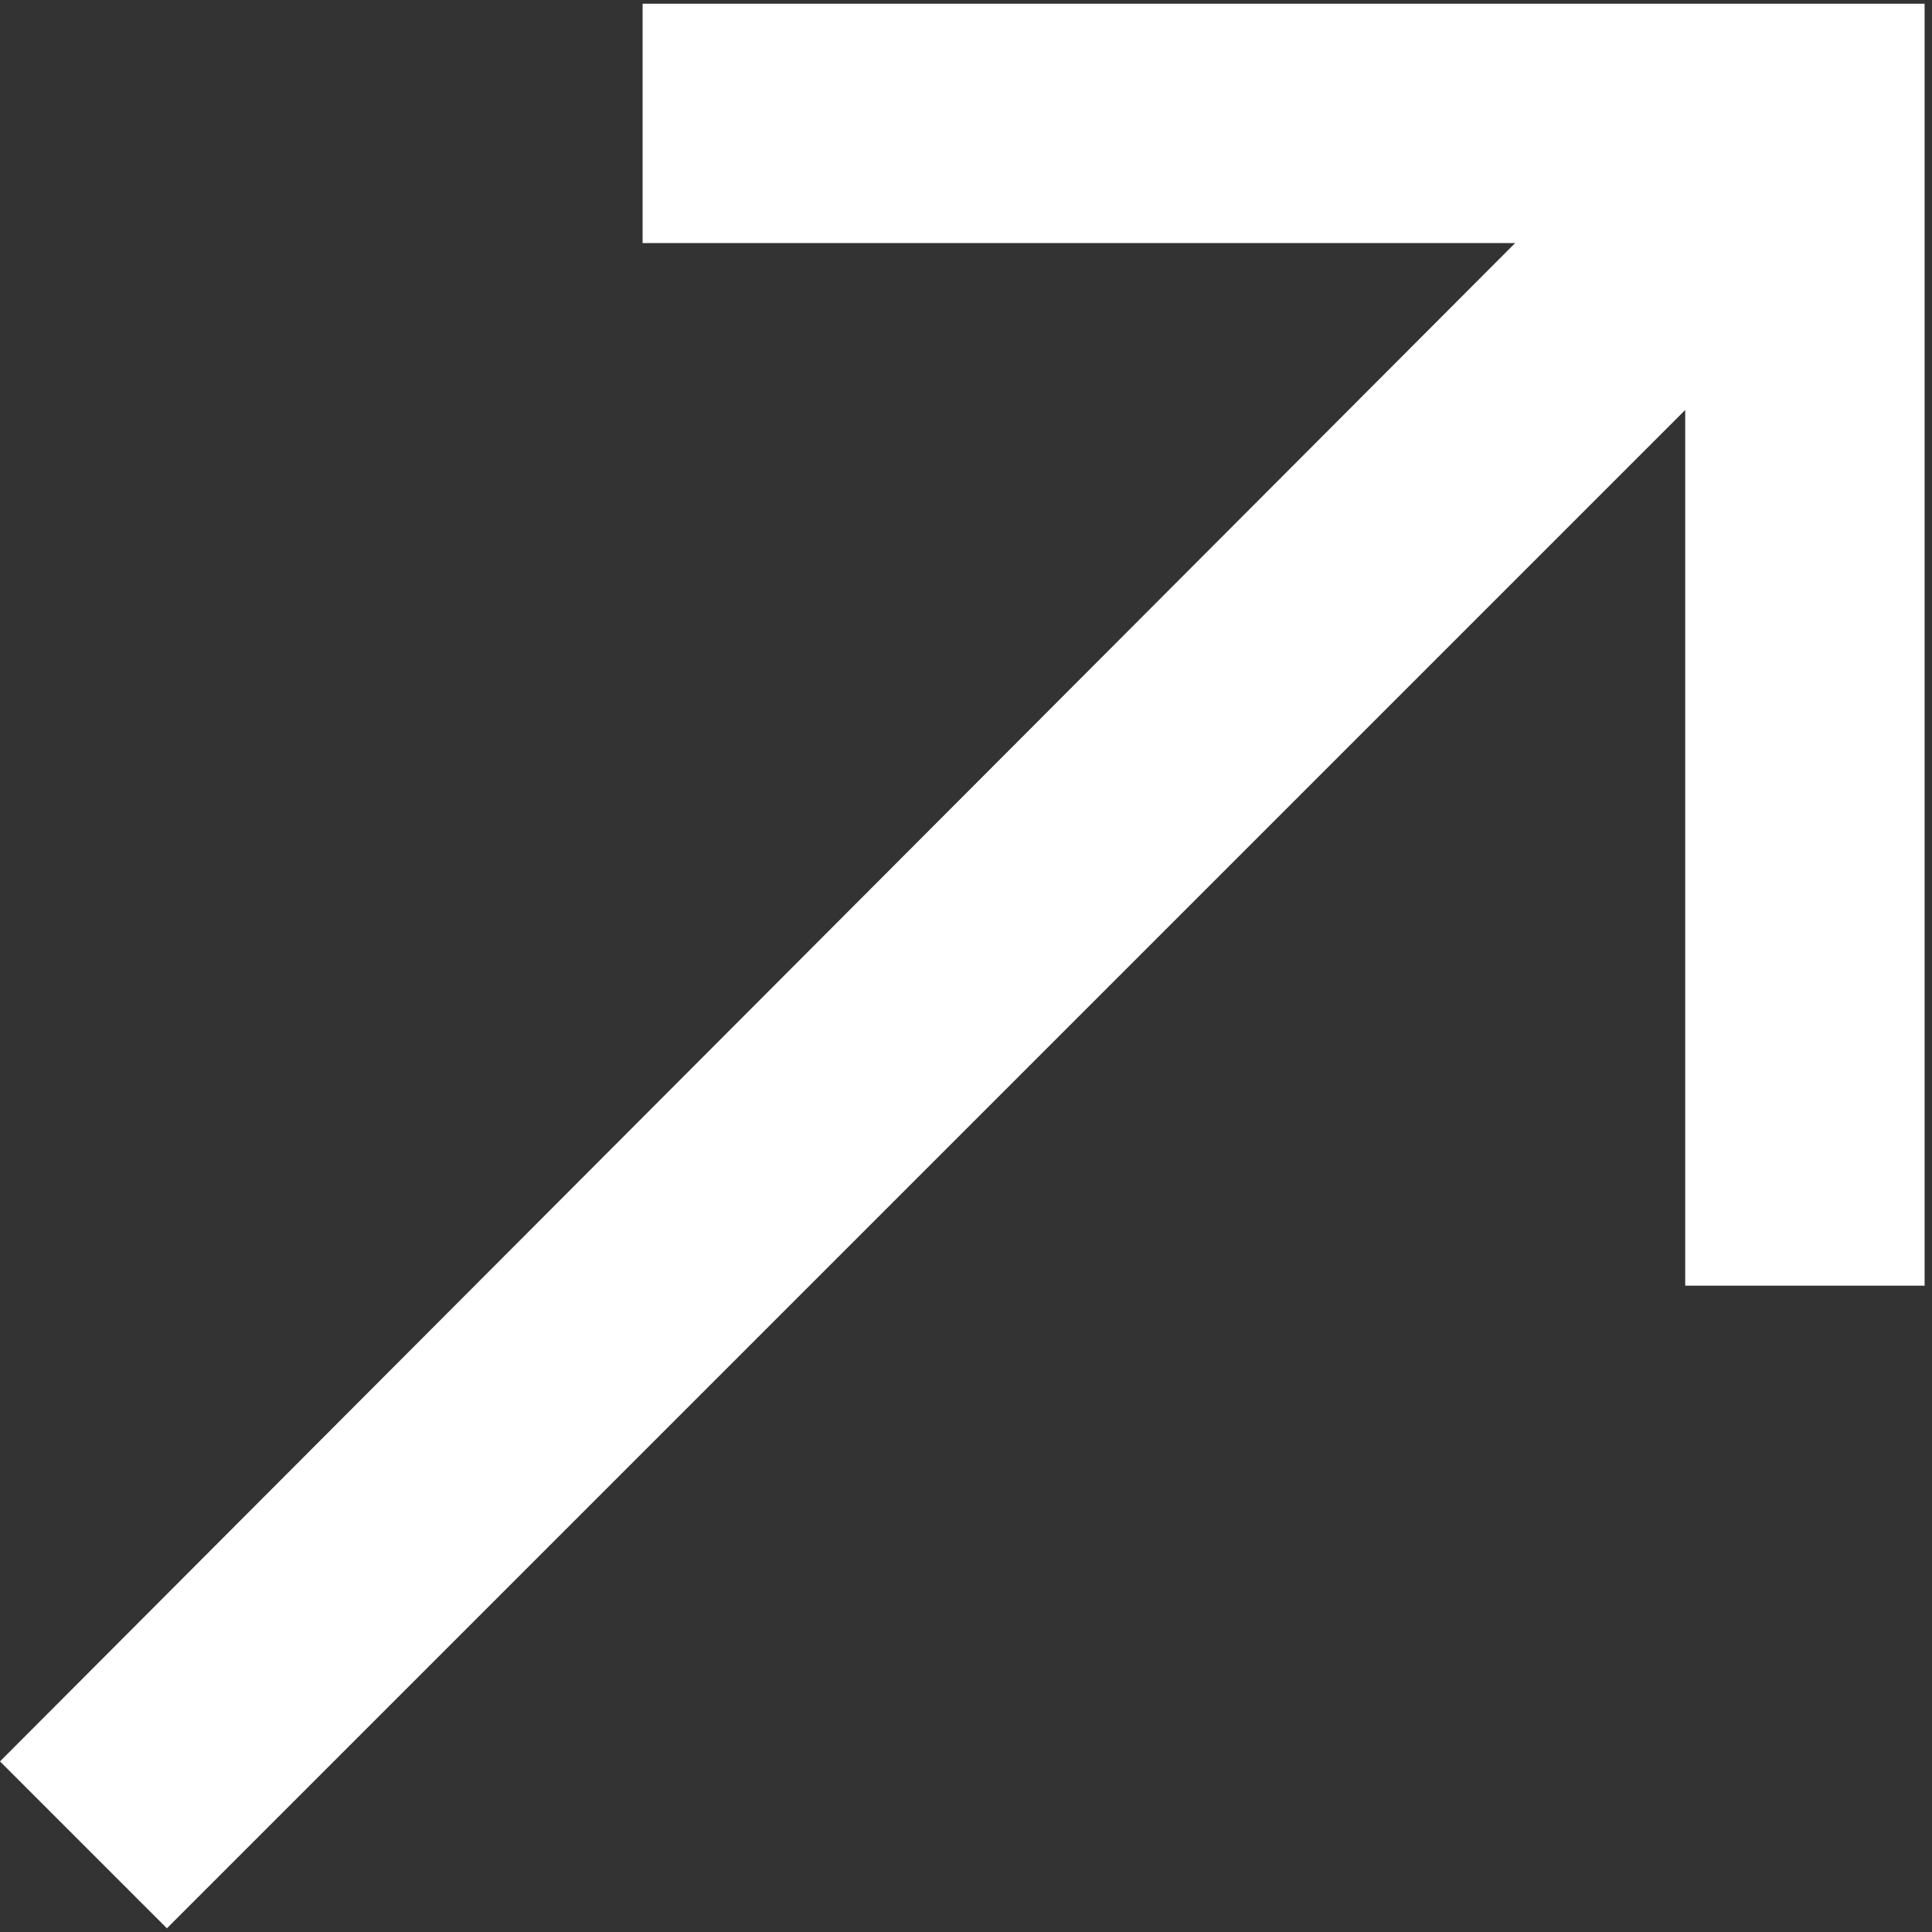 <svg width="23" height="23" viewBox="0 0 23 23" fill="none" xmlns="http://www.w3.org/2000/svg">
	<rect x="0" y="0" width="23" height="23" fill="#333333" stroke="none"/>
	<path d="M1.987 22.956L0 20.969L18.037 2.894H7.65V0.044H22.912V15.306H20.062V4.881L1.987 22.956Z" fill="white"/>
</svg>
